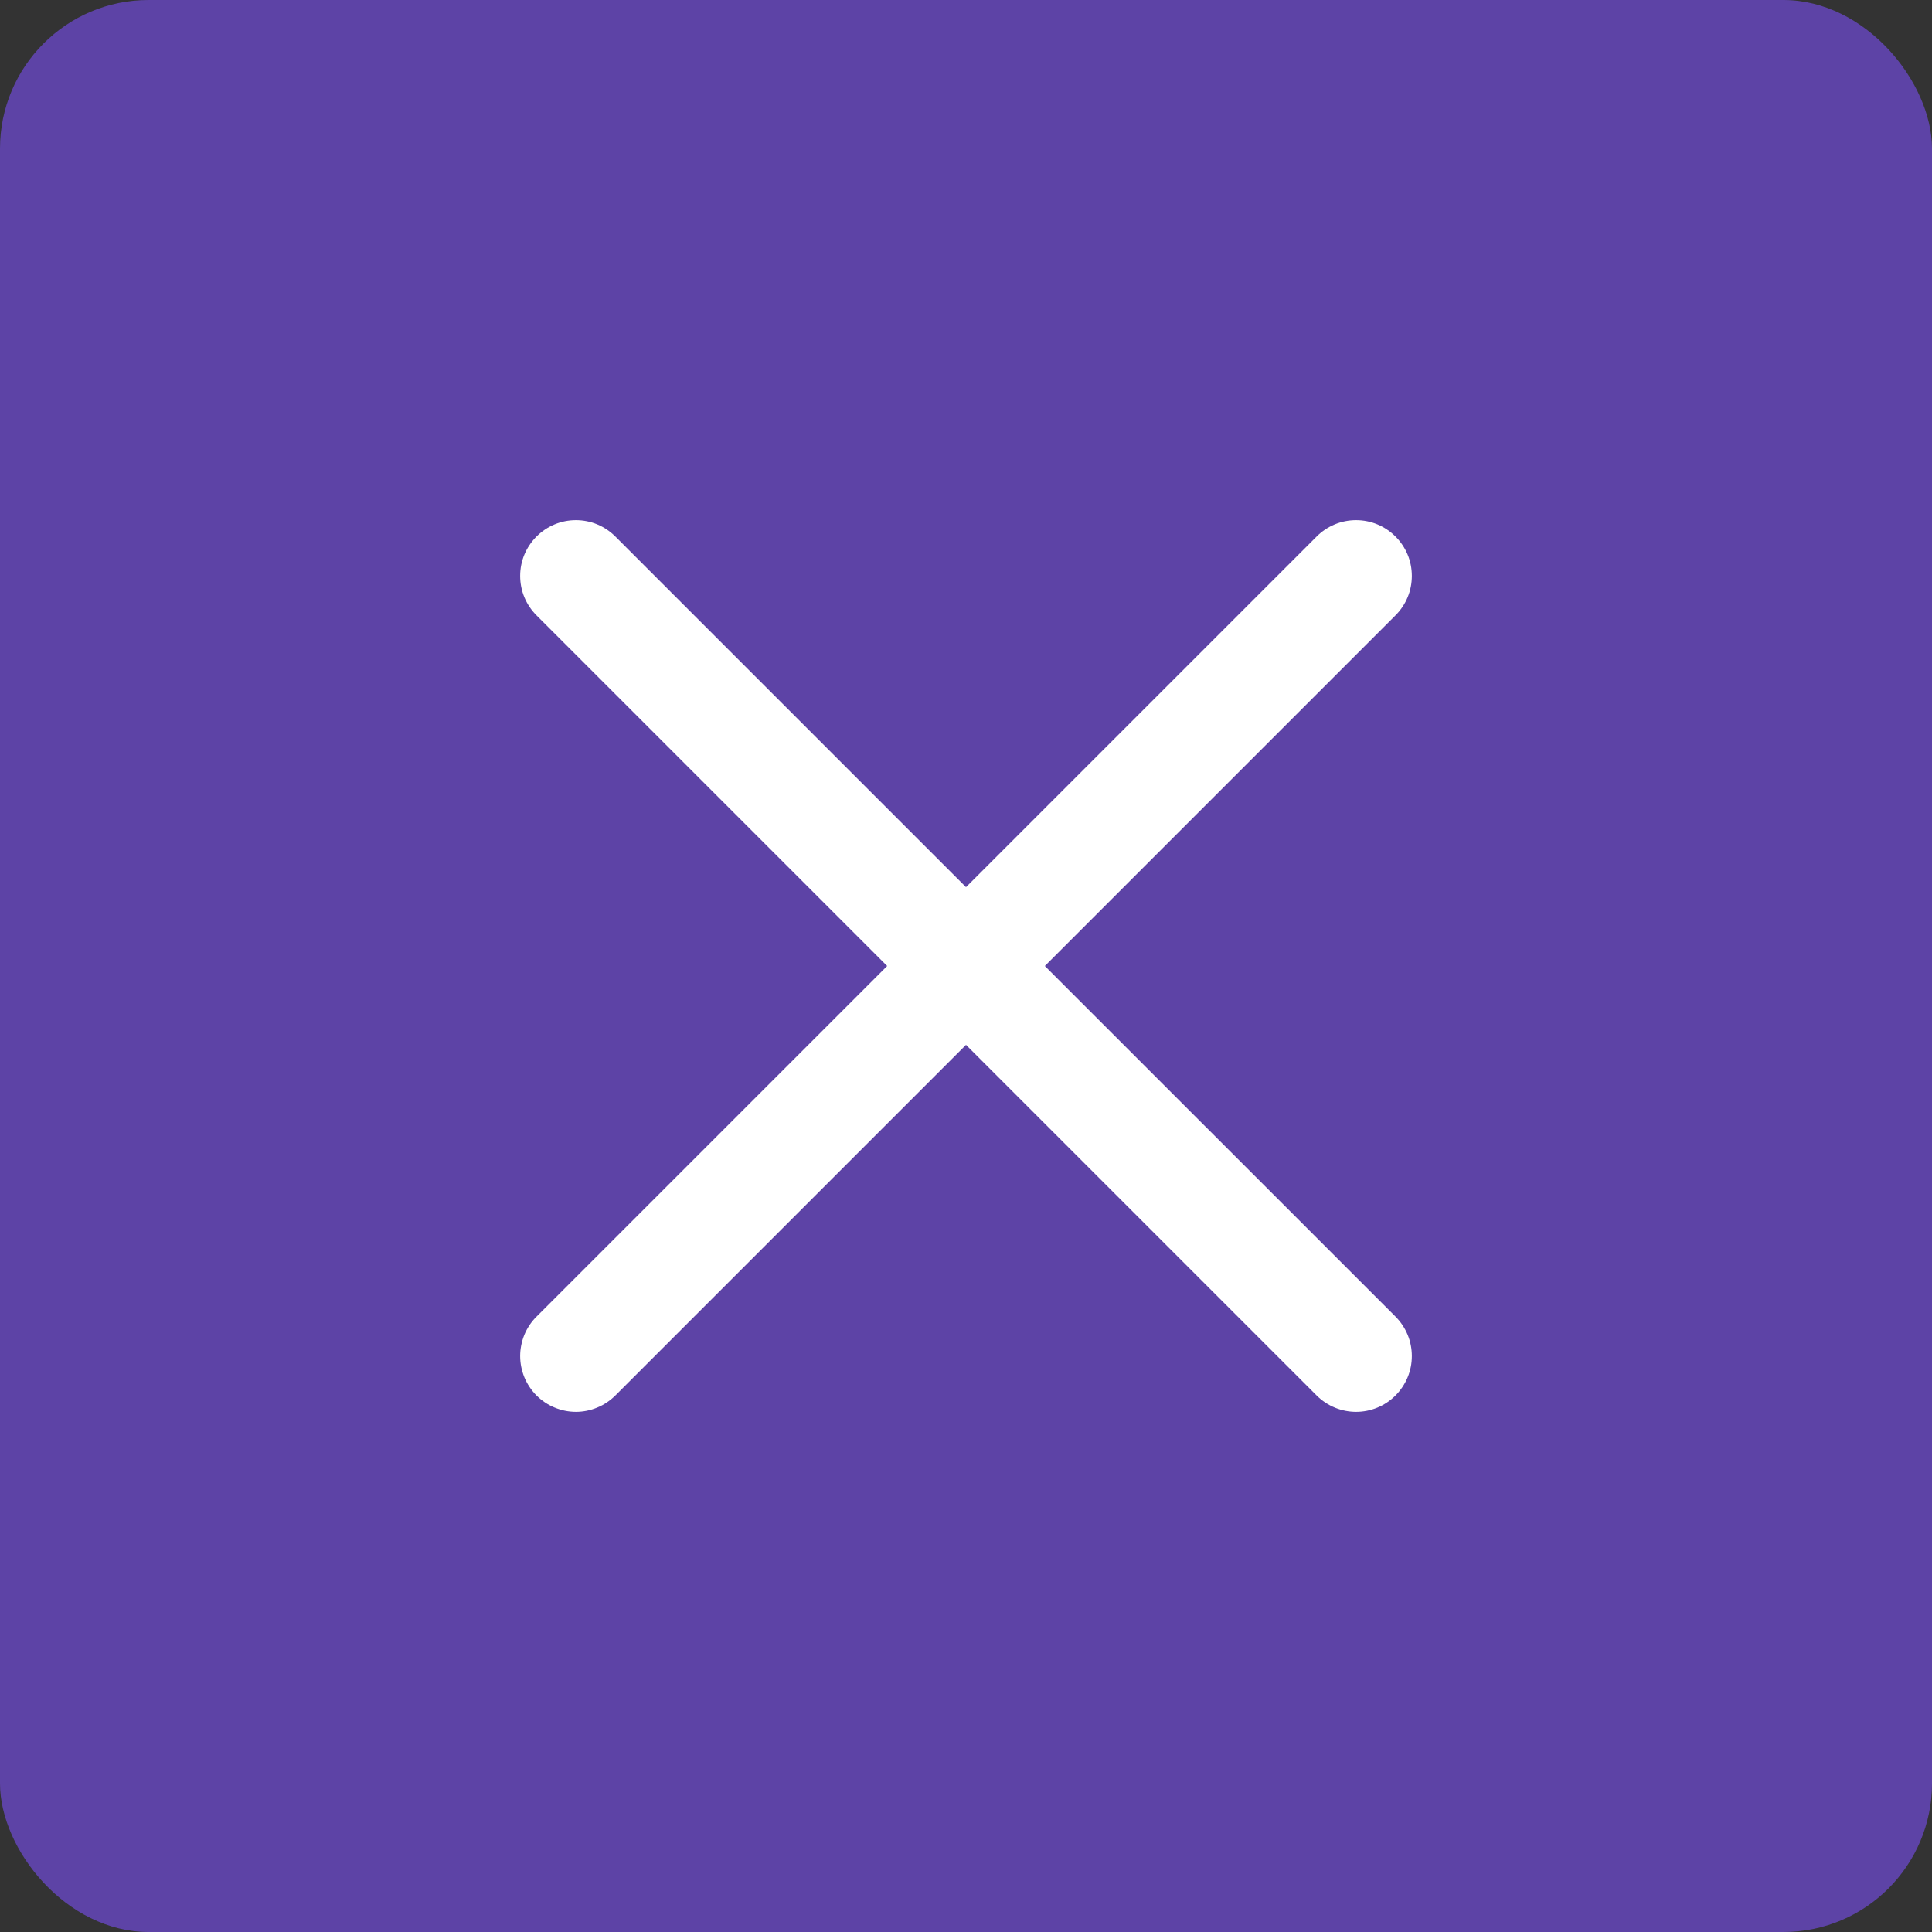 <?xml version="1.0" encoding="UTF-8"?> <svg xmlns="http://www.w3.org/2000/svg" width="26" height="26" viewBox="0 0 26 26" fill="none"><rect x="0" y="0" width="26" height="26" fill="#333333" stroke="none"/><rect opacity="0.8" width="26" height="26" rx="2" fill="#6848C3"></rect><g clip-path="url(#clip0_2207_9)"><path d="M14.061 13L18.78 8.281C18.85 8.211 18.905 8.129 18.943 8.038C18.981 7.947 19 7.849 19 7.75C19 7.652 18.981 7.554 18.943 7.463C18.905 7.372 18.85 7.29 18.78 7.22C18.71 7.15 18.628 7.095 18.537 7.057C18.446 7.019 18.348 7 18.25 7C18.151 7 18.053 7.019 17.962 7.057C17.871 7.095 17.789 7.15 17.719 7.22L13 11.939L8.281 7.22C8.211 7.15 8.129 7.095 8.038 7.057C7.947 7.019 7.849 7 7.75 7C7.652 7 7.554 7.019 7.463 7.057C7.372 7.095 7.29 7.15 7.22 7.22C7.15 7.29 7.095 7.372 7.057 7.463C7.019 7.554 7 7.652 7 7.75C7 7.849 7.019 7.947 7.057 8.038C7.095 8.129 7.15 8.211 7.22 8.281L11.939 13L7.22 17.719C7.15 17.788 7.095 17.871 7.057 17.962C7.02 18.053 7 18.151 7 18.249C7 18.348 7.02 18.445 7.057 18.536C7.095 18.627 7.15 18.71 7.22 18.78C7.29 18.849 7.372 18.905 7.463 18.942C7.554 18.98 7.652 19 7.751 19C7.849 19 7.947 18.98 8.038 18.942C8.129 18.905 8.211 18.849 8.281 18.78L13 14.061L17.719 18.78C17.866 18.926 18.058 19 18.25 19C18.442 19 18.634 18.926 18.78 18.78C18.85 18.71 18.905 18.627 18.943 18.536C18.981 18.445 19 18.348 19 18.249C19 18.151 18.981 18.053 18.943 17.962C18.905 17.871 18.85 17.788 18.78 17.718L14.061 13Z" fill="white"></path></g><defs><clipPath id="clip0_2207_9"><rect width="12" height="12" fill="white" transform="translate(7 7)"></rect></clipPath></defs></svg> 